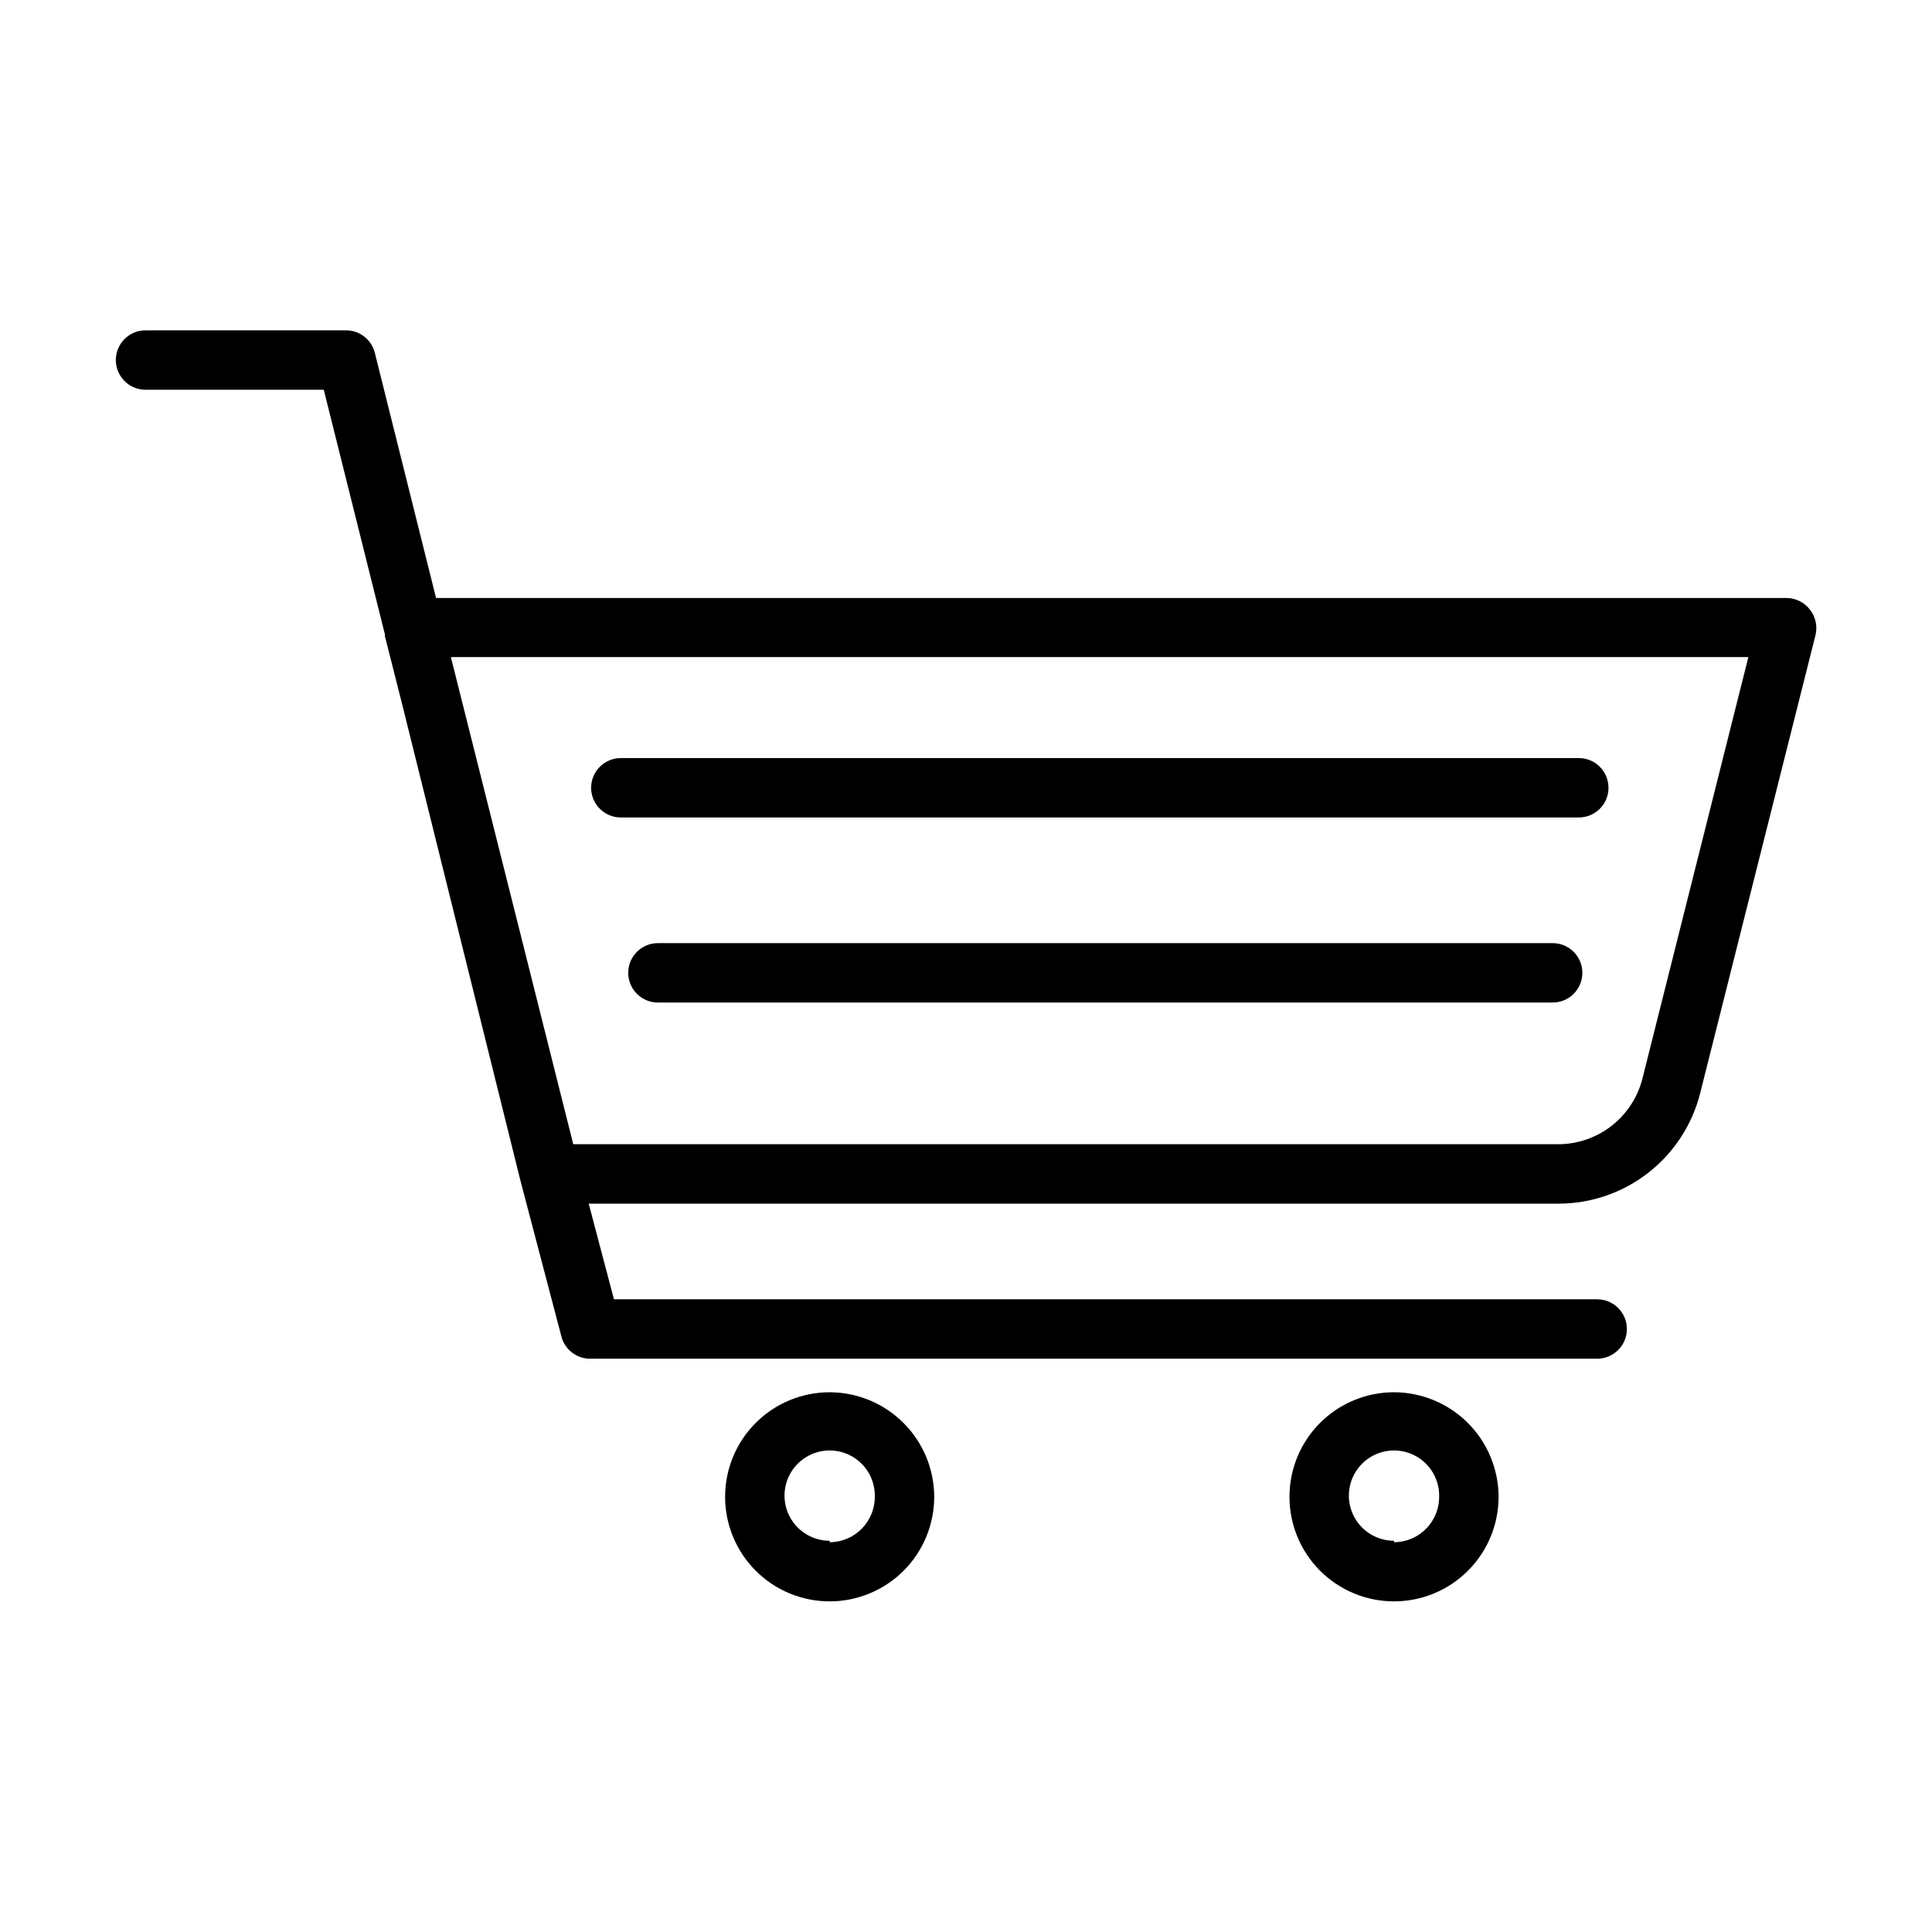 <?xml version="1.0" encoding="UTF-8"?>
<!-- The Best Svg Icon site in the world: iconSvg.co, Visit us! https://iconsvg.co -->
<svg fill="#000000" width="800px" height="800px" version="1.1" viewBox="144 144 512 512" xmlns="http://www.w3.org/2000/svg">
 <g>
  <path d="m623.64 305.54c-1.488-1.93-3.785-3.066-6.223-3.07h-357.86l-16.219-64.945c-0.887-3.598-4.164-6.09-7.871-5.981h-52.898c-4.348 0-7.871 3.523-7.871 7.871s3.523 7.871 7.871 7.871h47.23l16.215 64.867v0.473l4.41 17.395 31.488 126.82 10.863 41.328c0.918 3.566 4.191 6.019 7.871 5.902h266.62c4.348 0 7.875-3.523 7.875-7.871 0-4.348-3.527-7.871-7.875-7.871h-260.56l-6.691-25.348h256.94c8.652 0.008 17.059-2.875 23.875-8.199 6.82-5.32 11.664-12.773 13.754-21.164l30.543-121.31c0.578-2.367 0.023-4.867-1.492-6.769zm-44.32 124.06c-1.215 5.016-4.082 9.48-8.133 12.68-4.055 3.195-9.062 4.941-14.227 4.953h-261.04l-32.434-129.1h343.85z"/>
  <path d="m363.87 512.96c-7.352 0-14.398 2.922-19.594 8.117-5.199 5.195-8.117 12.246-8.117 19.594s2.918 14.398 8.117 19.594c5.195 5.195 12.242 8.117 19.594 8.117 7.348 0 14.395-2.922 19.594-8.117 5.195-5.195 8.113-12.246 8.113-19.594-0.02-7.344-2.945-14.379-8.137-19.57-5.191-5.191-12.23-8.117-19.57-8.141zm0 39.359c-4.84 0-9.203-2.914-11.055-7.383-1.852-4.473-0.828-9.621 2.594-13.043s8.566-4.445 13.039-2.594c4.473 1.852 7.387 6.215 7.387 11.055 0.086 3.234-1.137 6.367-3.387 8.695-2.25 2.324-5.344 3.644-8.578 3.664z"/>
  <path d="m308.53 360.64h253.87c4.348 0 7.871-3.523 7.871-7.871s-3.523-7.871-7.871-7.871h-253.87c-4.348 0-7.875 3.523-7.875 7.871s3.527 7.871 7.875 7.871z"/>
  <path d="m555.47 393.94h-237.11c-4.348 0-7.875 3.523-7.875 7.871s3.527 7.871 7.875 7.871h237.11c4.348 0 7.871-3.523 7.871-7.871s-3.523-7.871-7.871-7.871z"/>
  <path d="m513.43 512.96c-7.348 0-14.395 2.922-19.594 8.117-5.195 5.195-8.113 12.246-8.113 19.594s2.918 14.398 8.113 19.594c5.199 5.195 12.246 8.117 19.594 8.117 7.352 0 14.398-2.922 19.594-8.117 5.195-5.195 8.117-12.246 8.117-19.594-0.02-7.344-2.949-14.379-8.141-19.57-5.191-5.191-12.227-8.117-19.57-8.141zm0 39.359c-4.84 0-9.203-2.914-11.055-7.383-1.852-4.473-0.828-9.621 2.594-13.043s8.57-4.445 13.039-2.594c4.473 1.852 7.387 6.215 7.387 11.055 0.086 3.234-1.133 6.367-3.387 8.695-2.25 2.324-5.34 3.644-8.578 3.664z"/>
 </g>
</svg>